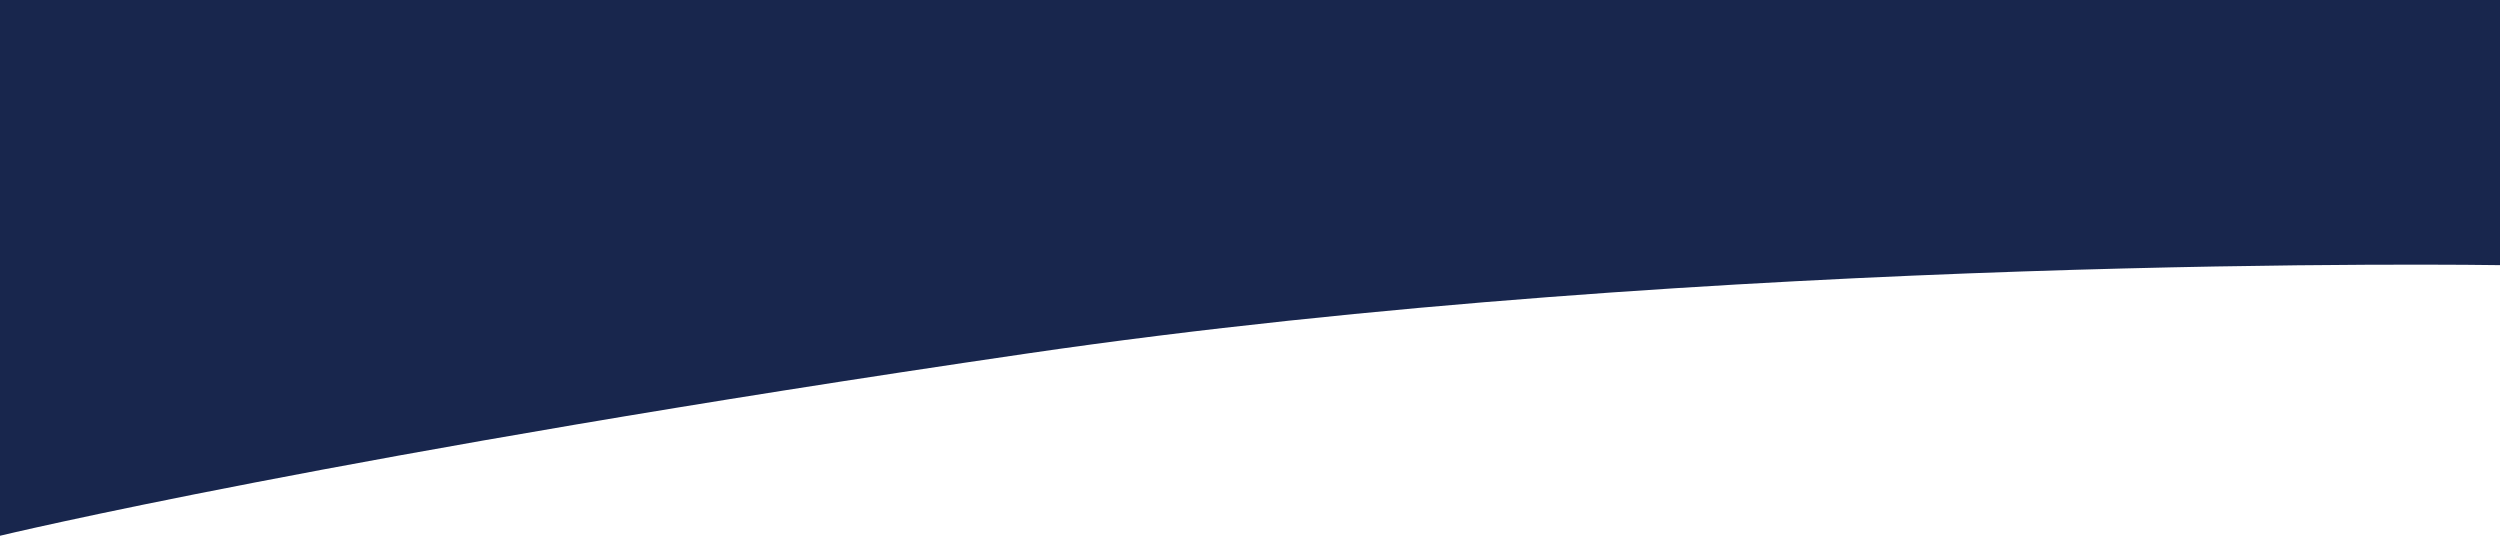 <?xml version="1.0"?>
<svg xmlns="http://www.w3.org/2000/svg" xmlns:xlink="http://www.w3.org/1999/xlink" viewBox="0 0 1086.17 232.77" width="1086.17" height="232.77" x="0" y="0"><defs><style>.cls-1{fill:none;}.cls-2{clip-path:url(#clip-path);}.cls-3{fill:#18264d;}</style><clipPath id="clip-path"><rect class="cls-1" width="1086.17" height="232.77"/></clipPath></defs><title>blue_btt</title><g id="Layer_2" data-name="Layer 2"><g id="Calque_1" data-name="Calque 1"><g class="cls-2"><path class="cls-3" d="M0,0V232.77s146.29-35.28,446.17-79.17,640-38.4,640-38.4V0Z"/></g></g></g></svg>
